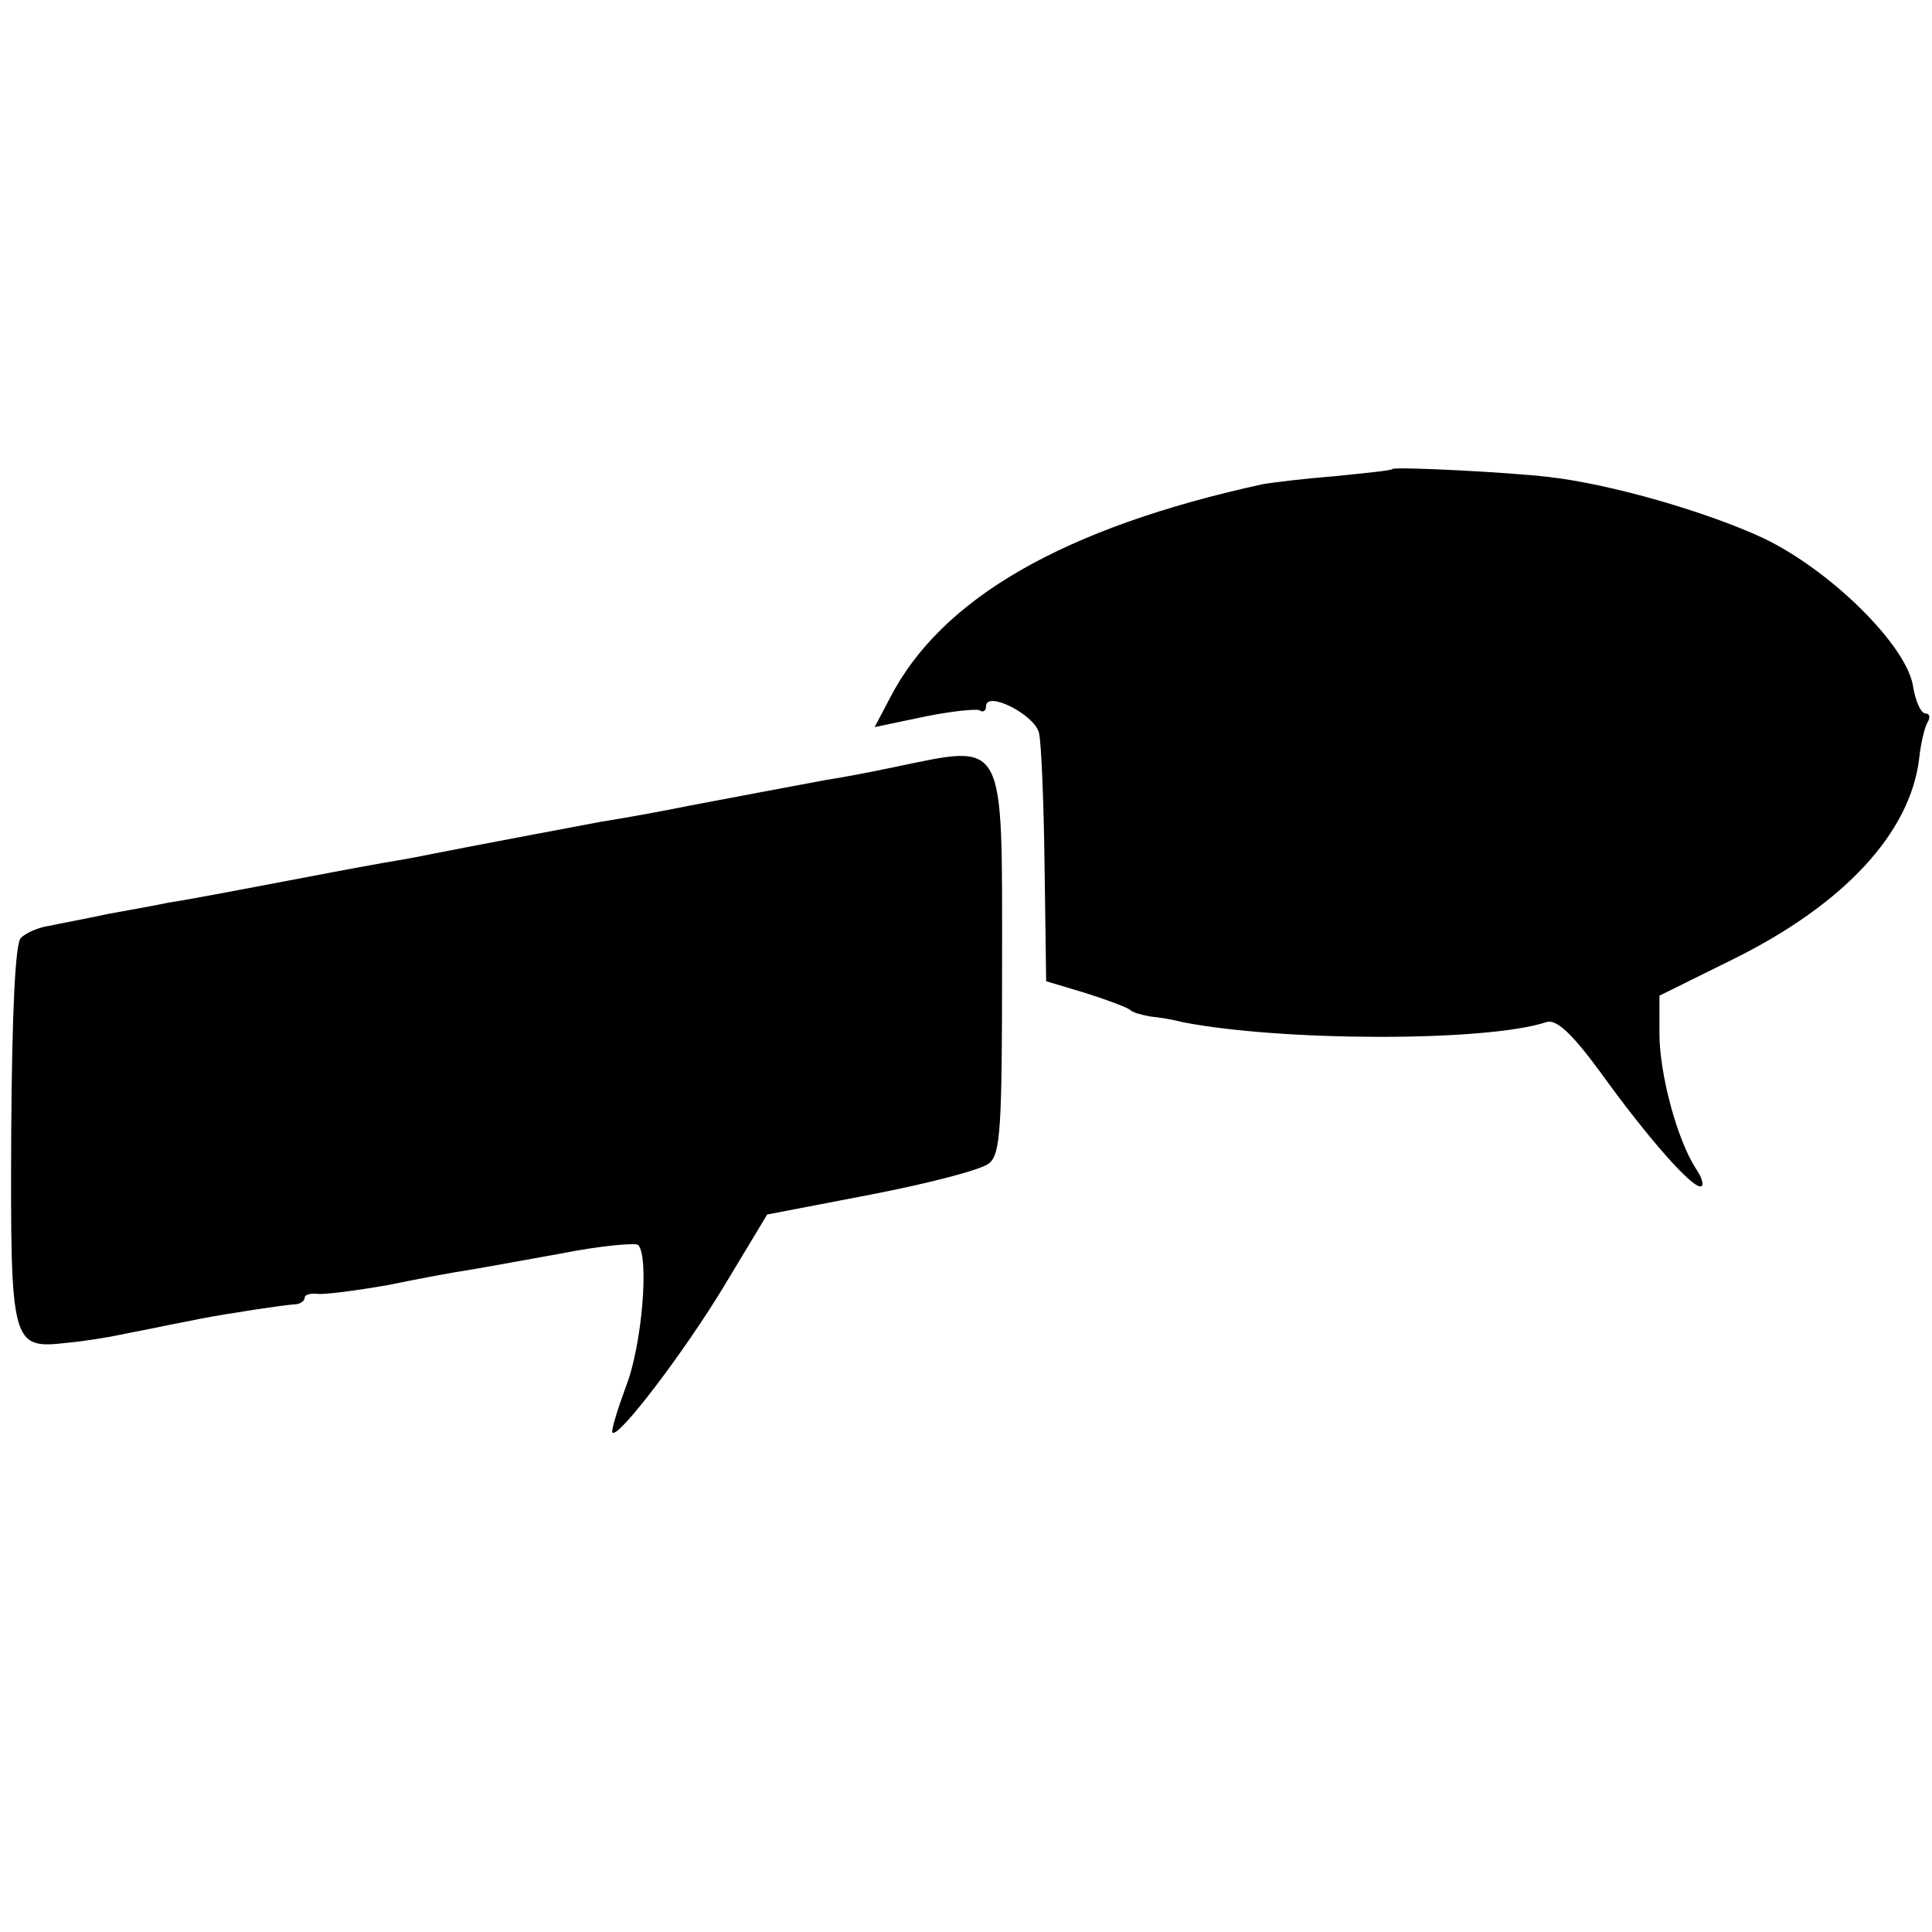 <?xml version="1.0" standalone="no"?>
<!DOCTYPE svg PUBLIC "-//W3C//DTD SVG 20010904//EN"
 "http://www.w3.org/TR/2001/REC-SVG-20010904/DTD/svg10.dtd">
<svg version="1.0" xmlns="http://www.w3.org/2000/svg"
 width="241pt" height="241pt" viewBox="0 0 241 241"
 preserveAspectRatio="xMidYMid meet">
<g transform="translate(0,241) scale(0.1,-0.1)"
fill="#000000" stroke="none">
<path d="M1737 1825 c-1 -2 -33 -5 -72 -9 -38 -3 -79 -8 -90 -10 -247 -54
-401 -142 -465 -267 l-19 -36 62 13 c34 7 65 10 69 8 4 -3 8 -1 8 5 0 20 60
-10 66 -33 3 -12 6 -87 7 -166 l2 -144 50 -15 c28 -9 52 -18 55 -21 3 -3 14
-6 25 -8 11 -1 29 -4 40 -7 122 -24 378 -25 454 0 12 4 31 -13 67 -62 59 -82
113 -143 125 -143 5 0 3 10 -6 23 -23 36 -45 117 -45 168 l0 47 93 46 c137 68
220 157 231 250 2 19 7 40 11 46 3 5 2 10 -3 10 -6 0 -13 16 -16 36 -10 51
-103 143 -187 183 -69 32 -188 67 -267 76 -50 6 -190 13 -195 10z"/>
<path d="M1115 1453 c-33 -7 -71 -14 -85 -16 -33 -6 -138 -26 -170 -32 -24 -5
-78 -15 -110 -20 -22 -4 -180 -34 -210 -40 -14 -3 -41 -8 -60 -11 -50 -9 -65
-12 -160 -30 -47 -9 -96 -18 -110 -20 -14 -3 -47 -9 -75 -14 -27 -6 -61 -12
-74 -15 -14 -2 -29 -9 -35 -15 -7 -7 -11 -93 -12 -243 -1 -266 0 -270 70 -262
22 2 52 7 66 10 14 3 36 7 50 10 14 3 36 7 50 10 37 7 103 17 118 18 6 0 12 4
12 8 0 4 7 6 16 5 9 -1 48 4 88 11 39 8 82 16 96 18 14 2 67 12 118 21 50 10
95 14 98 11 14 -14 5 -125 -15 -176 -11 -30 -19 -56 -17 -58 7 -8 90 101 140
184 l53 88 130 25 c72 14 138 31 147 39 14 12 16 43 16 246 0 288 6 277 -135
248z"/>
</g>
</svg>
